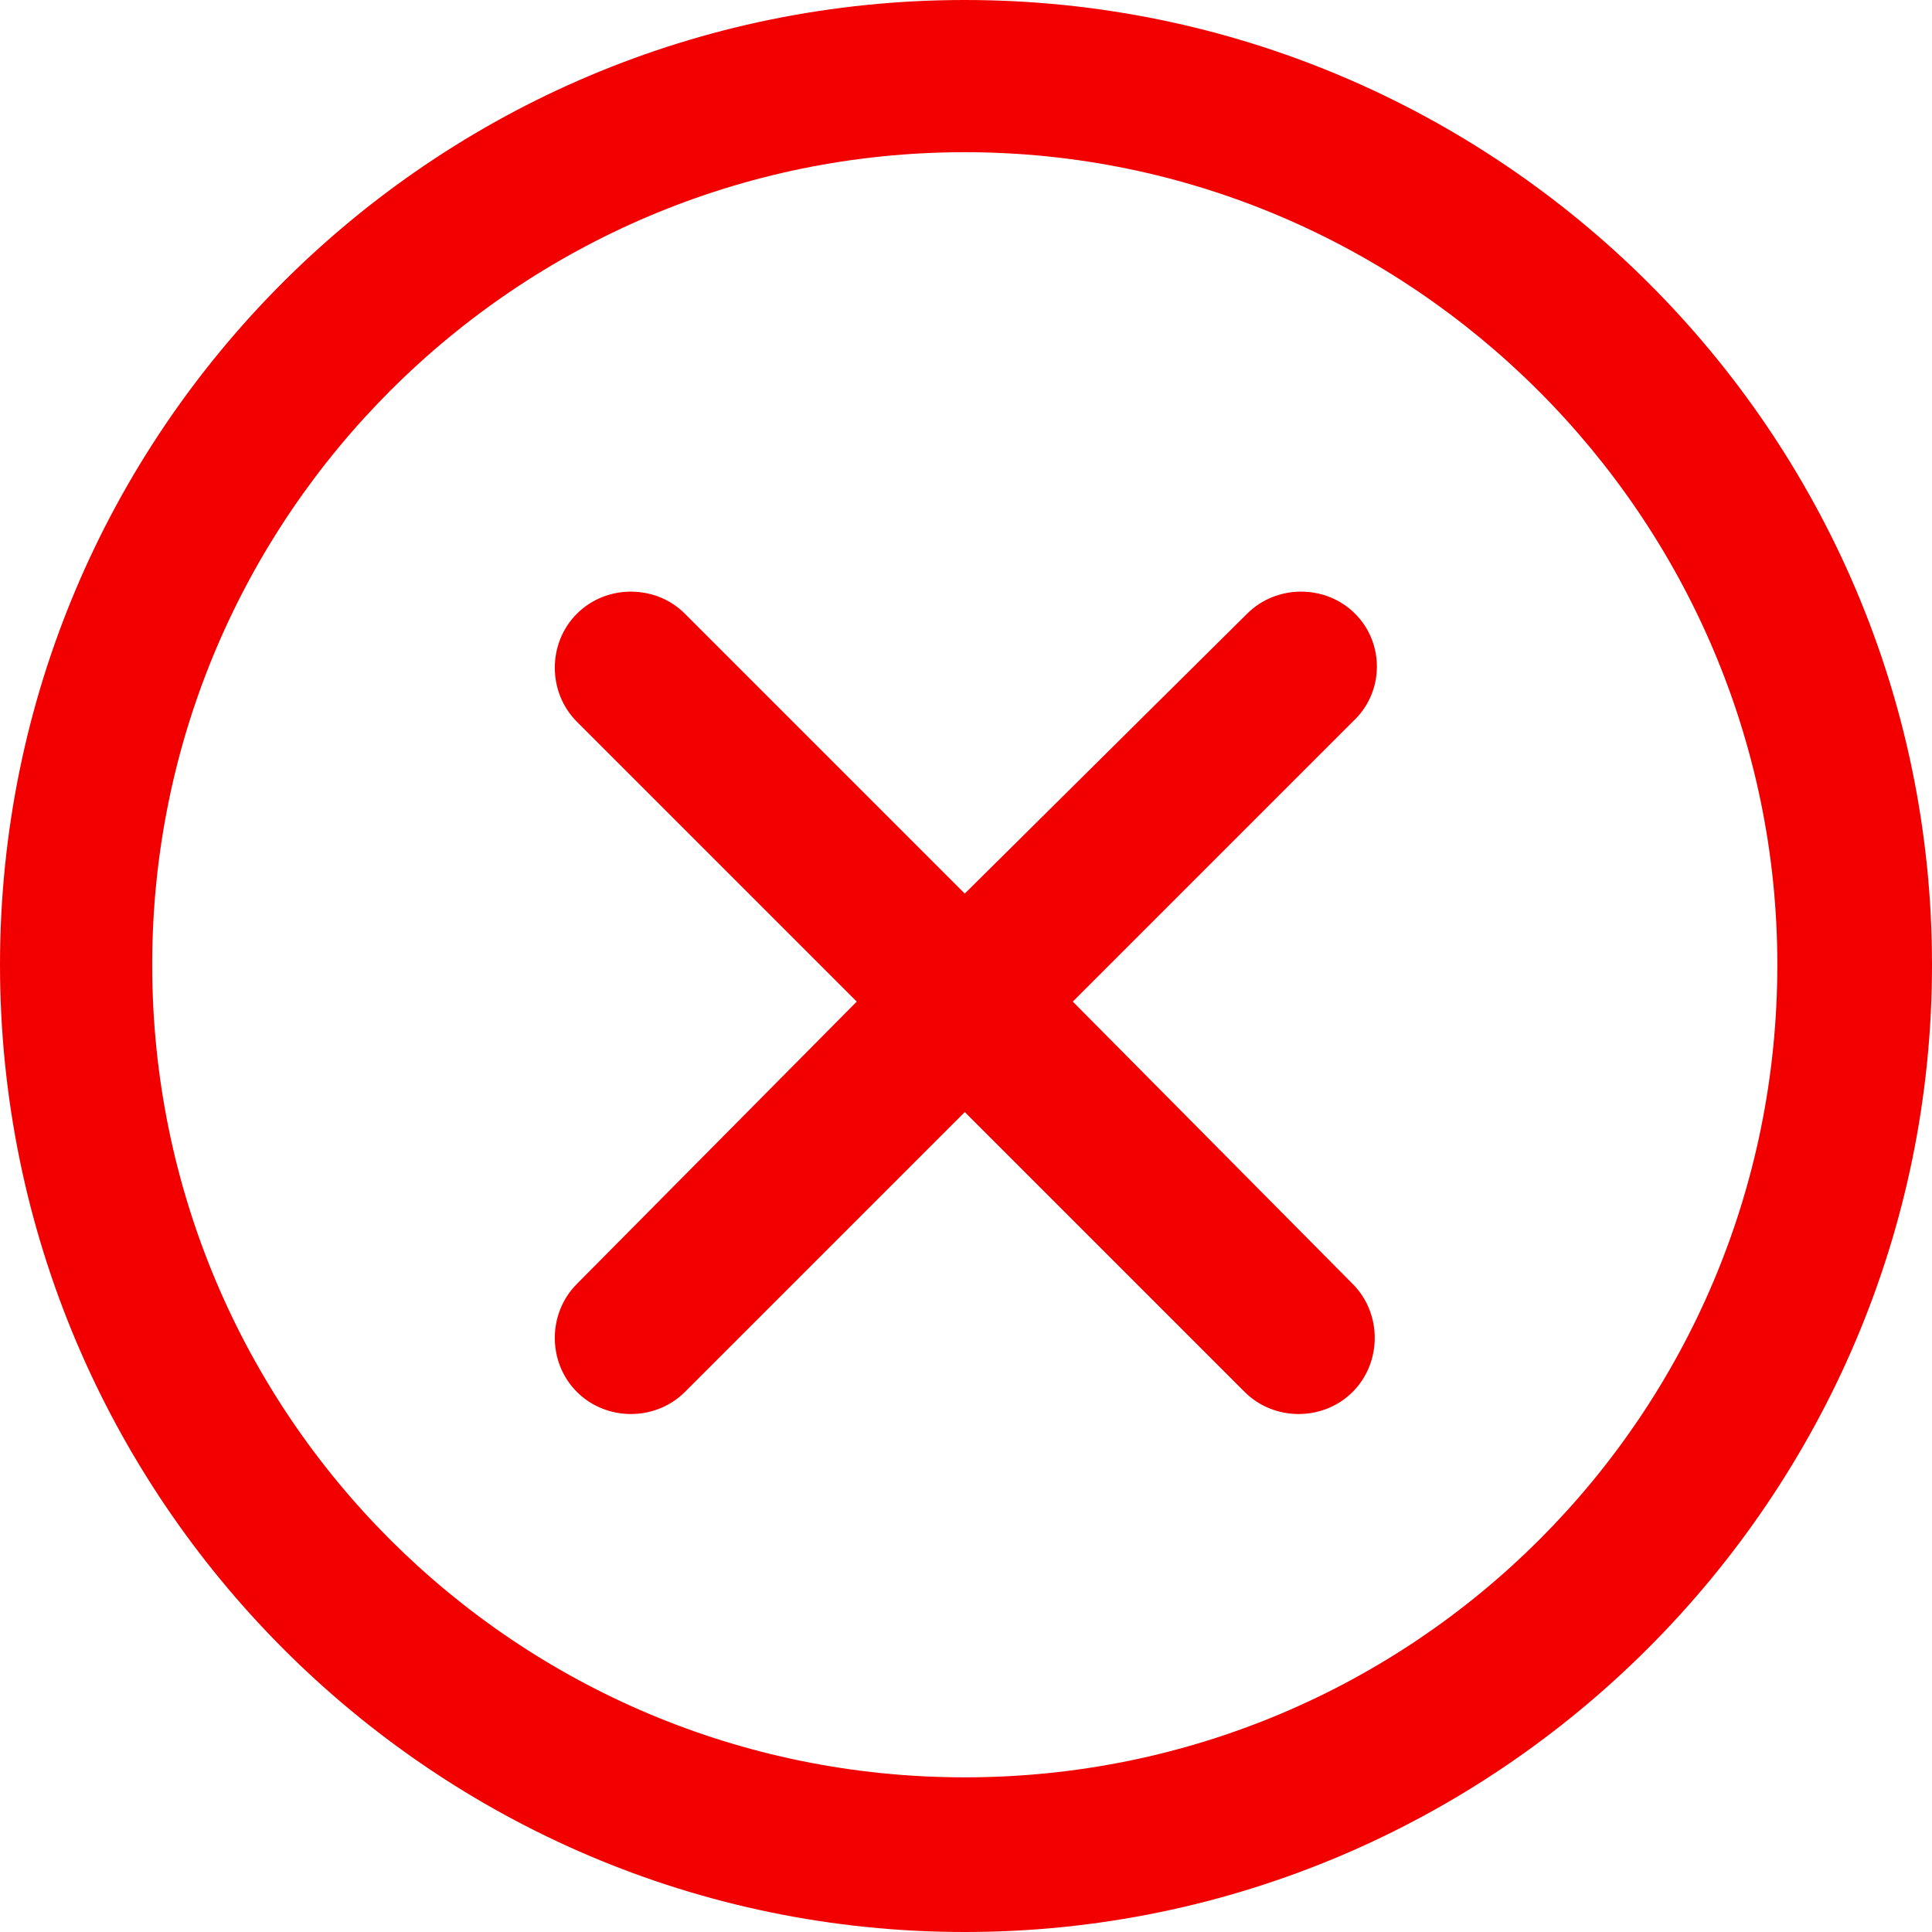 <?xml version="1.0" encoding="UTF-8"?> <!-- Generator: Adobe Illustrator 26.0.0, SVG Export Plug-In . SVG Version: 6.00 Build 0) --> <svg xmlns="http://www.w3.org/2000/svg" xmlns:xlink="http://www.w3.org/1999/xlink" id="Layer_1" x="0px" y="0px" viewBox="0 0 78.7 78.7" style="enable-background:new 0 0 78.7 78.7;" xml:space="preserve"> <style type="text/css"> .st0{fill:#F20000;} </style> <g> <path class="st0" d="M55.2,25c-1.2-1.2-3.2-1.2-4.4,0L39.3,36.4L27.9,25c-1.2-1.2-3.2-1.2-4.4,0c-1.2,1.2-1.2,3.2,0,4.4l11.4,11.4 L23.5,52.3c-1.2,1.2-1.2,3.2,0,4.4c0.6,0.6,1.4,0.9,2.2,0.9c0.8,0,1.6-0.3,2.2-0.9l11.4-11.4l11.4,11.4c0.6,0.6,1.4,0.9,2.2,0.9 s1.6-0.3,2.2-0.9c1.2-1.2,1.2-3.2,0-4.4L43.7,40.8l11.4-11.4C56.4,28.2,56.4,26.2,55.2,25z"></path> <path class="st0" d="M39.3,0C17.6,0,0,17.6,0,39.3C0,61,17.6,78.7,39.3,78.7C61,78.7,78.7,61,78.7,39.3C78.7,17.6,61,0,39.3,0z M39.3,72.4c-18.3,0-33.1-14.8-33.1-33.1c0-18.3,14.9-33.1,33.1-33.1c18.2,0,33.1,14.9,33.1,33.1C72.4,57.6,57.6,72.4,39.3,72.4z"></path> </g> </svg> 